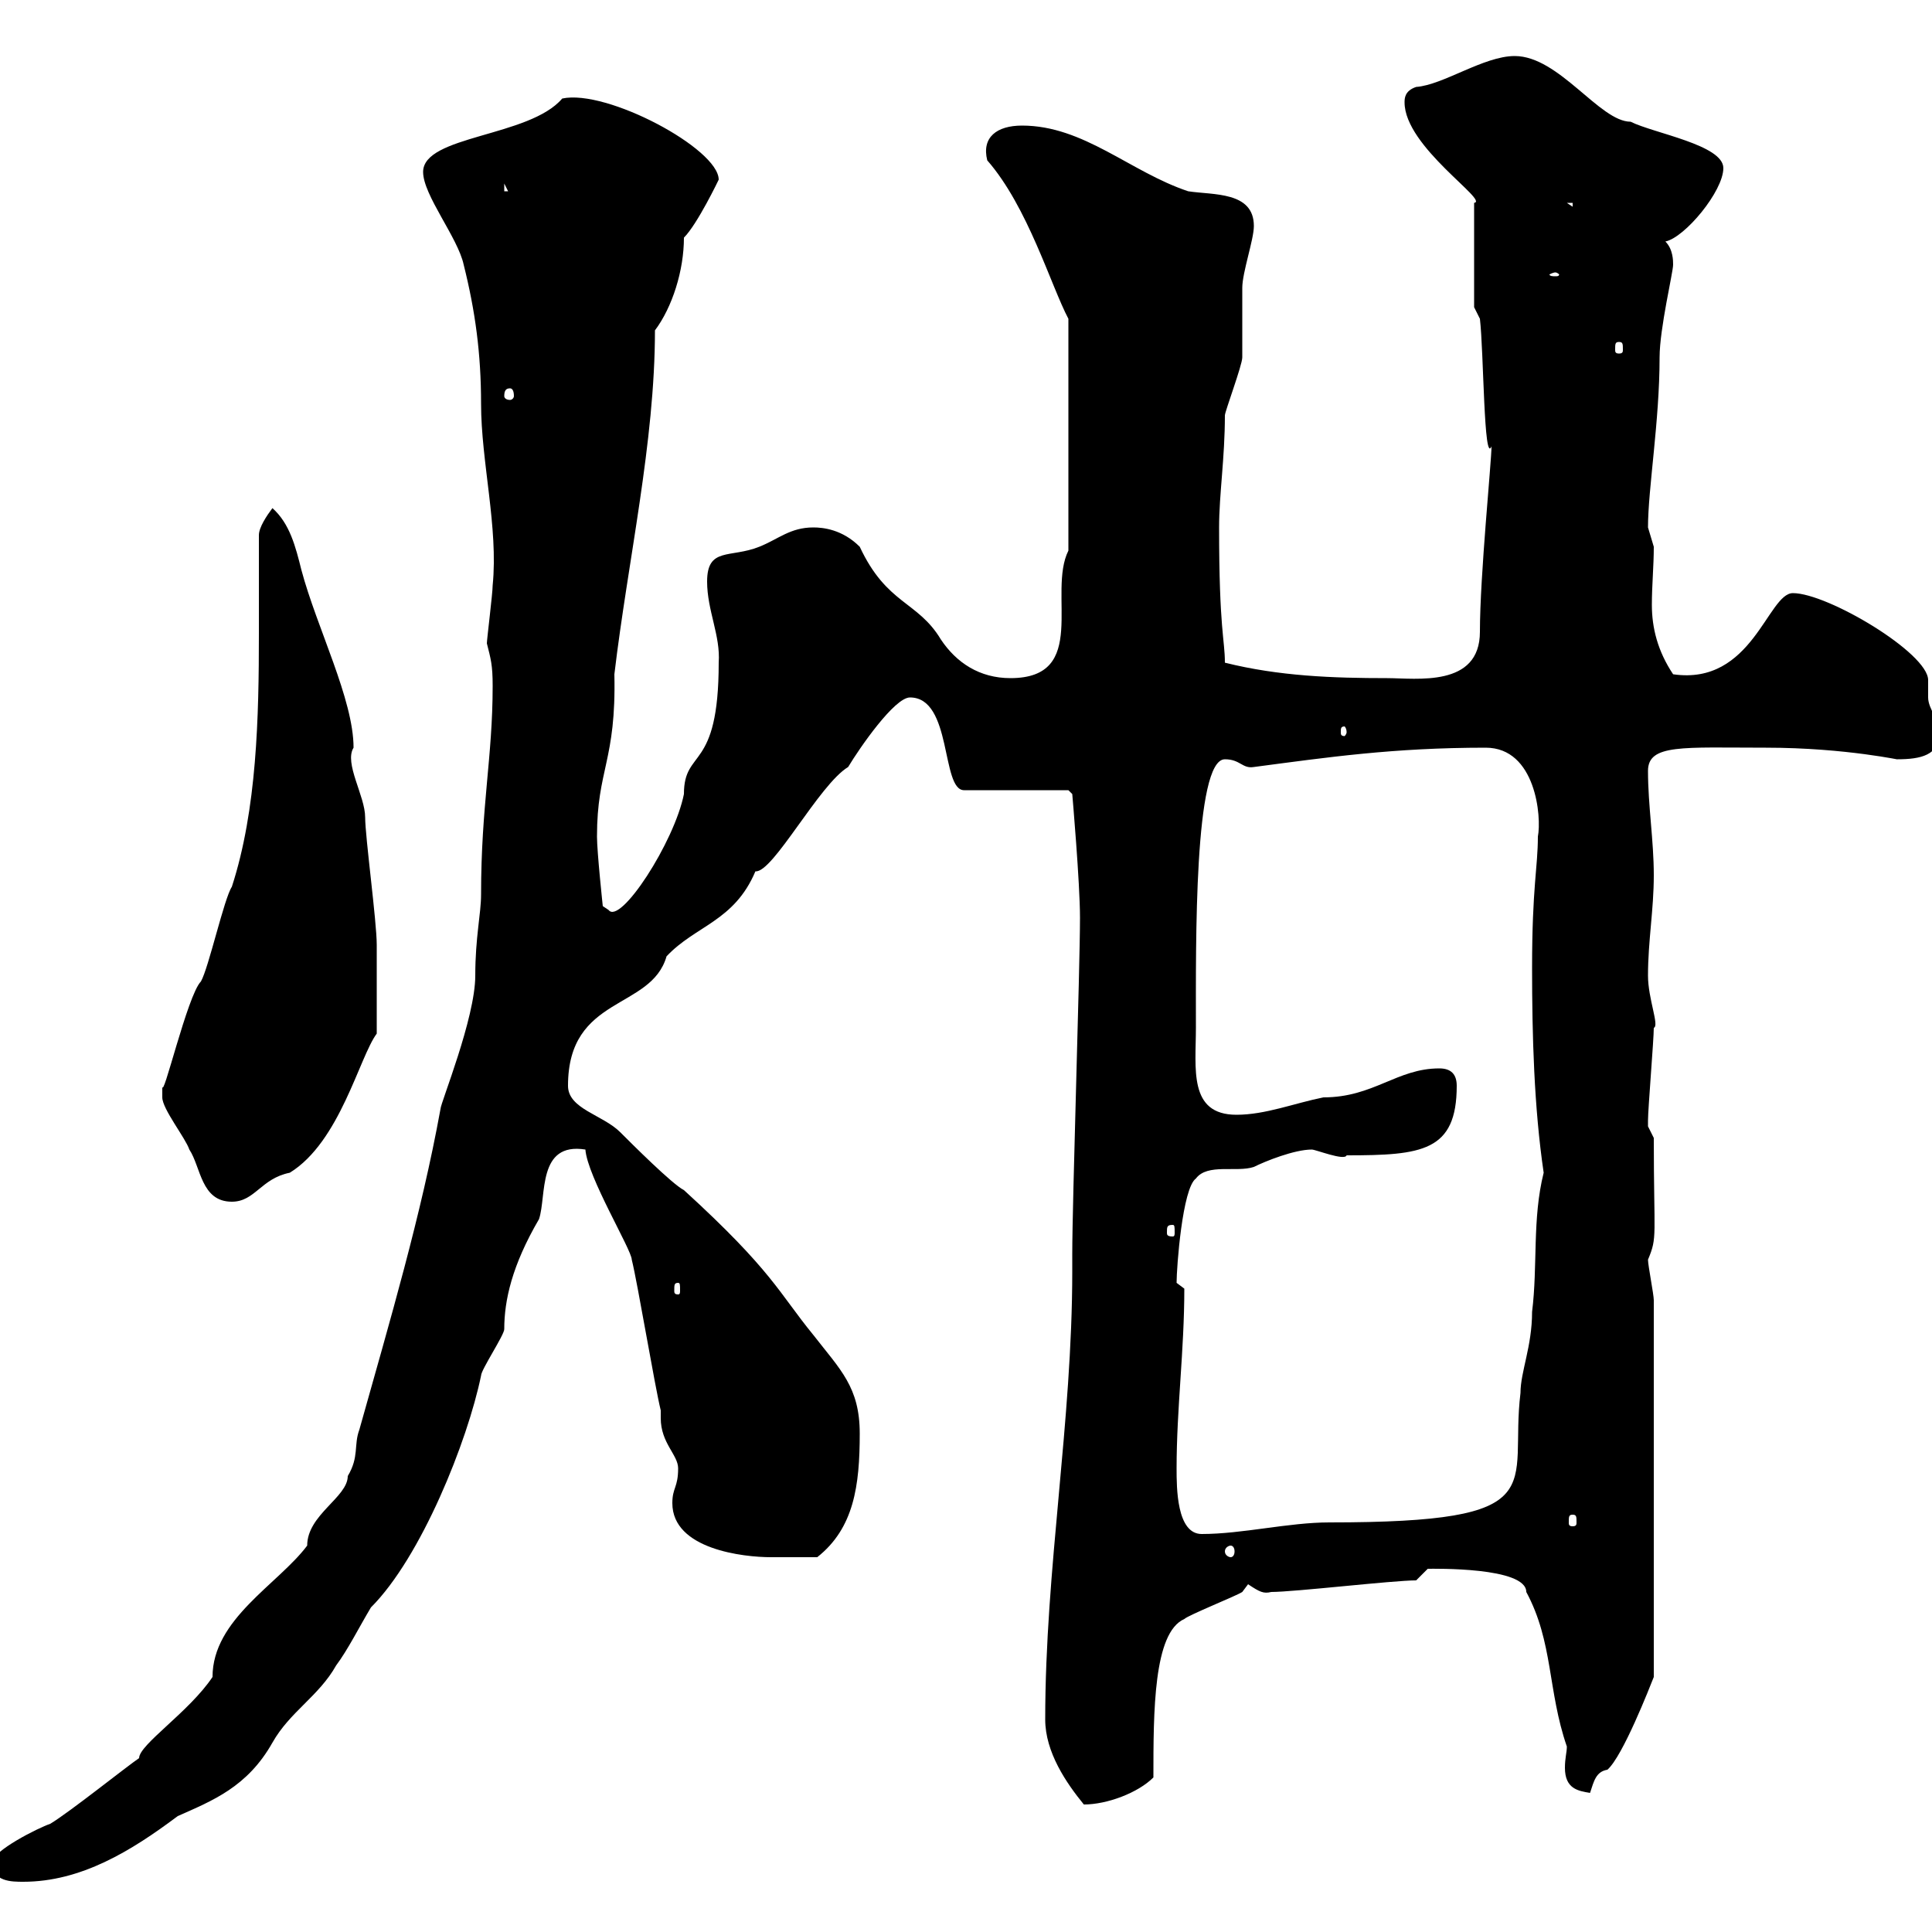<svg xmlns="http://www.w3.org/2000/svg" xmlns:xlink="http://www.w3.org/1999/xlink" width="300" height="300"><path d="M-1.20 289.20C-1.20 292.20 1.80 292.20 3.60 292.20C12.60 292.20 20.40 287.40 27.60 282C33 279.60 38.40 277.50 42.30 270.60C45 265.80 49.50 263.40 52.20 258.60C54 256.20 55.80 252.60 57.60 249.60C65.40 241.80 72.60 223.80 74.70 213.60C74.70 212.70 78.30 207.30 78.30 206.40C78.30 201.90 79.50 196.50 83.70 189.30C84.90 185.70 83.40 177.30 90.90 178.50C91.20 182.70 98.10 194.10 98.10 195.60C99 199.20 101.70 215.40 102.60 219C102.60 219.30 102.60 219.90 102.60 220.20C102.60 224.10 105.30 225.90 105.30 228C105.30 231 104.40 231 104.40 233.40C104.40 240.60 115.50 241.80 119.70 241.80C121.50 241.80 125.10 241.80 126.90 241.80C132.60 237.30 133.50 230.70 133.50 222.60C133.50 215.40 130.50 212.70 126.30 207.30C120.90 200.70 120 197.40 106.20 184.80C104.40 183.90 98.10 177.60 96.30 175.80C93.60 173.10 88.20 172.20 88.20 168.60C88.20 154.50 101.10 156.90 103.50 148.50C108 143.70 114 143.10 117.30 135.30C120 135.60 127.20 121.80 131.70 119.10C133.50 116.10 138.90 108.30 141.30 108.30C147.90 108.30 146.10 122.70 149.70 122.70L165.90 122.70L166.50 123.30C166.50 123.30 167.70 137.10 167.70 142.50C167.70 150.30 166.50 186.60 166.50 194.70L166.50 197.40C166.50 220.80 162.30 243.60 162.30 267C162.30 272.10 165.60 276.90 168.30 280.20C171.90 280.20 176.70 278.40 179.10 276C179.10 265.80 179.10 253.50 183.90 251.40C184.50 250.80 192 247.80 192.90 247.20C192.90 247.20 193.80 246 193.80 246C195.60 247.20 196.20 247.50 197.40 247.20C201 247.20 216.30 245.40 219.90 245.40C219.90 245.40 221.70 243.60 221.70 243.60C222.60 243.60 237 243.30 237 247.20C241.20 255 240.30 262.50 243.30 271.20C243.30 272.10 243 273 243 274.50C243 277.80 245.10 278.10 246.90 278.40C247.50 276.60 247.80 275.10 249.60 274.80C252 272.70 256.20 261.90 256.80 260.40L256.80 201.90C256.80 201 255.90 196.50 255.90 195.60C257.40 192 256.80 192.30 256.80 176.70C256.80 176.70 255.90 174.90 255.90 174.90C255.90 174 255.90 174 255.90 174C255.90 172.20 256.80 161.40 256.80 159.60C257.70 159.30 255.90 155.10 255.90 151.50C255.90 146.10 256.80 141.30 256.80 135.90C256.80 130.50 255.90 125.10 255.90 119.70C255.90 115.50 261.30 116.10 274.20 116.10C286.80 116.10 295.80 118.20 294.60 117.90C298.20 117.90 301.20 117.30 301.20 113.70C301.20 111.90 299.40 110.10 299.40 108.30C299.40 107.10 299.40 106.50 299.40 105.60C299.40 101.40 283.80 92.10 278.40 92.10C274.50 92.10 272.10 106.50 259.80 104.70C257.40 101.10 256.50 97.50 256.50 93.90C256.50 90.90 256.80 87.90 256.80 84.90C256.80 84.90 255.90 81.90 255.90 81.90C255.90 75.90 257.70 65.40 257.70 55.50C257.70 51 259.80 42.30 259.80 41.10C259.80 40.50 259.80 38.70 258.60 37.50C261.60 36.90 267.60 29.70 267.60 26.10C267.60 22.50 256.80 20.70 253.20 18.90C248.40 18.90 242.10 8.70 235.20 8.70C230.40 8.70 224.10 13.20 219.90 13.50C218.10 14.10 218.10 15.30 218.10 15.90C218.10 22.80 231.30 31.20 228.90 31.50L228.90 47.70L229.80 49.50C230.40 54.60 230.40 72.30 231.60 69.30C231.60 71.70 229.80 89.40 229.80 98.10C229.80 106.80 219.90 105.30 215.40 105.30C207 105.30 198.60 105 190.20 102.90C190.20 99.30 189.30 97.80 189.30 81.90C189.30 76.80 190.20 71.10 190.20 64.50C190.20 63.90 192.90 56.70 192.90 55.50C192.90 54.90 192.90 45.90 192.90 44.70C192.90 42.30 194.70 37.20 194.70 35.10C194.70 29.70 188.40 30.30 184.50 29.70C175.50 26.70 168.30 19.50 158.70 19.50C154.80 19.50 152.40 21.30 153.30 24.90C159.60 32.10 163.20 44.40 165.90 49.50L165.90 85.50C162.60 92.10 169.20 105.30 156.90 105.30C152.10 105.30 148.50 102.90 146.10 99.30C142.50 93.30 137.70 93.90 133.50 84.90C130.80 82.20 127.80 81.90 126.30 81.90C122.70 81.90 120.90 83.70 117.90 84.90C113.40 86.70 109.80 84.90 109.80 90.30C109.80 94.80 111.90 98.70 111.60 102.90C111.60 120 106.20 116.10 106.20 123.30C104.70 130.80 96.30 143.70 94.50 141.30L93.60 140.70C93.60 140.70 92.70 132.30 92.70 129.90C92.70 119.40 95.70 118.20 95.40 104.70C97.50 87 101.70 68.70 101.70 51.30C104.40 47.70 106.20 42 106.20 36.90C108.30 34.80 111.60 27.90 111.60 27.90C111.60 23.10 94.20 13.80 87.30 15.30C82.20 21.30 65.70 21 65.70 26.70C65.70 30.30 71.10 36.90 72 41.10C73.80 48.30 74.70 54.90 74.70 62.70C74.70 71.70 77.40 81.90 76.50 90.90C76.50 92.10 75.60 99.30 75.60 99.90C76.20 102.30 76.50 103.20 76.50 106.50C76.50 117.60 74.70 125.10 74.70 138.90C74.70 141.90 73.80 145.50 73.80 151.50C73.80 158.10 68.40 171.30 68.40 172.20C65.40 188.70 60.60 204.90 55.80 222C54.90 224.40 55.80 226.20 54 229.20C54 232.50 47.70 235.20 47.70 240C43.20 246 33 251.40 33 260.40C29.40 265.80 21.60 270.90 21.60 273C19.80 274.20 10.80 281.40 7.80 283.20C6 283.80-1.20 287.40-1.20 289.20ZM191.10 240C191.40 240 191.70 240.30 191.70 240.90C191.70 241.50 191.40 241.80 191.10 241.80C190.80 241.80 190.20 241.50 190.20 240.90C190.20 240.30 190.80 240 191.10 240ZM182.70 228C182.70 218.70 183.90 209.70 183.90 200.10C183.90 200.10 182.70 199.20 182.70 199.20C182.70 196.80 183.60 184.50 185.70 183C187.50 180.60 192 182.10 194.70 181.20C196.50 180.30 201 178.50 203.70 178.50C204.30 178.50 208.80 180.30 209.10 179.40C220.80 179.40 226.20 178.80 226.20 168.60C226.20 166.80 225.30 165.90 223.50 165.90C216.90 165.90 213.30 170.40 205.50 170.40C201 171.30 196.50 173.10 192 173.10C184.50 173.10 185.70 165.90 185.70 159.60C185.70 146.40 185.40 117.90 190.20 117.90C192.60 117.90 192.90 119.40 194.70 119.10C206.10 117.60 216.30 116.10 230.70 116.10C238.50 116.10 239.40 126.90 238.80 129.90C238.80 134.70 237.90 137.70 237.90 150.30C237.90 160.80 238.20 171.90 239.70 182.10C237.90 189.30 238.80 196.50 237.90 203.70C237.90 209.10 236.10 213 236.10 216.30C234.30 231 241.80 236.40 206.40 236.40C200.10 236.40 192.90 238.20 186.60 238.20C182.70 238.20 182.70 231 182.70 228ZM244.20 235.20C244.80 235.20 244.80 235.50 244.80 236.40C244.80 236.70 244.80 237 244.20 237C243.60 237 243.60 236.70 243.60 236.40C243.60 235.50 243.60 235.20 244.20 235.20ZM105.30 199.20C105.60 199.20 105.60 199.50 105.60 200.40C105.60 200.70 105.60 201 105.30 201C104.70 201 104.70 200.70 104.70 200.40C104.70 199.50 104.70 199.20 105.30 199.20ZM182.10 190.20C182.40 190.20 182.40 190.50 182.40 191.40C182.40 191.70 182.40 192 182.10 192C181.20 192 181.20 191.70 181.20 191.40C181.20 190.50 181.20 190.20 182.10 190.20ZM25.20 170.40C25.20 172.20 28.80 176.70 29.40 178.50C31.20 181.20 31.20 186.60 36 186.60C39.60 186.60 40.50 183 45 182.10C52.80 177.30 55.80 164.10 58.50 160.50C58.50 157.80 58.50 150.60 58.50 146.70C58.50 143.10 56.70 129.90 56.70 126.90C56.70 123.60 53.40 118.50 54.90 116.10C54.90 108.60 49.20 97.50 46.80 88.50C45.90 84.90 45 81.30 42.30 78.90C41.40 80.10 40.20 81.90 40.20 83.10C40.20 87.90 40.20 93 40.20 98.40C40.20 111.30 39.90 125.70 36 137.70C34.80 139.50 32.40 150.30 31.20 152.40C29.10 154.50 25.20 171.30 25.20 168.60C25.20 168.60 25.20 169.50 25.20 170.40ZM209.10 113.70C209.10 114 208.80 114.30 208.80 114.30C208.20 114.30 208.20 114 208.20 113.70C208.20 113.10 208.20 112.80 208.80 112.80C208.80 112.80 209.10 113.10 209.10 113.70ZM79.20 60.30C79.50 60.30 79.80 60.60 79.80 61.50C79.80 61.80 79.50 62.10 79.20 62.10C78.60 62.10 78.30 61.80 78.30 61.50C78.30 60.60 78.60 60.30 79.20 60.30ZM251.40 53.10C252 53.10 252 53.40 252 54.30C252 54.60 252 54.90 251.40 54.90C250.80 54.90 250.80 54.60 250.80 54.30C250.80 53.40 250.80 53.10 251.40 53.10ZM241.50 42.30C241.80 42.30 242.10 42.60 242.10 42.60C242.10 42.90 241.80 42.90 241.50 42.90C241.20 42.90 240.60 42.90 240.60 42.60C240.60 42.60 241.20 42.30 241.50 42.30ZM243.30 31.50L244.20 31.50L244.20 32.10ZM78.30 28.50L80.10 32.10L80.10 29.70L78.30 29.70Z"/></svg>